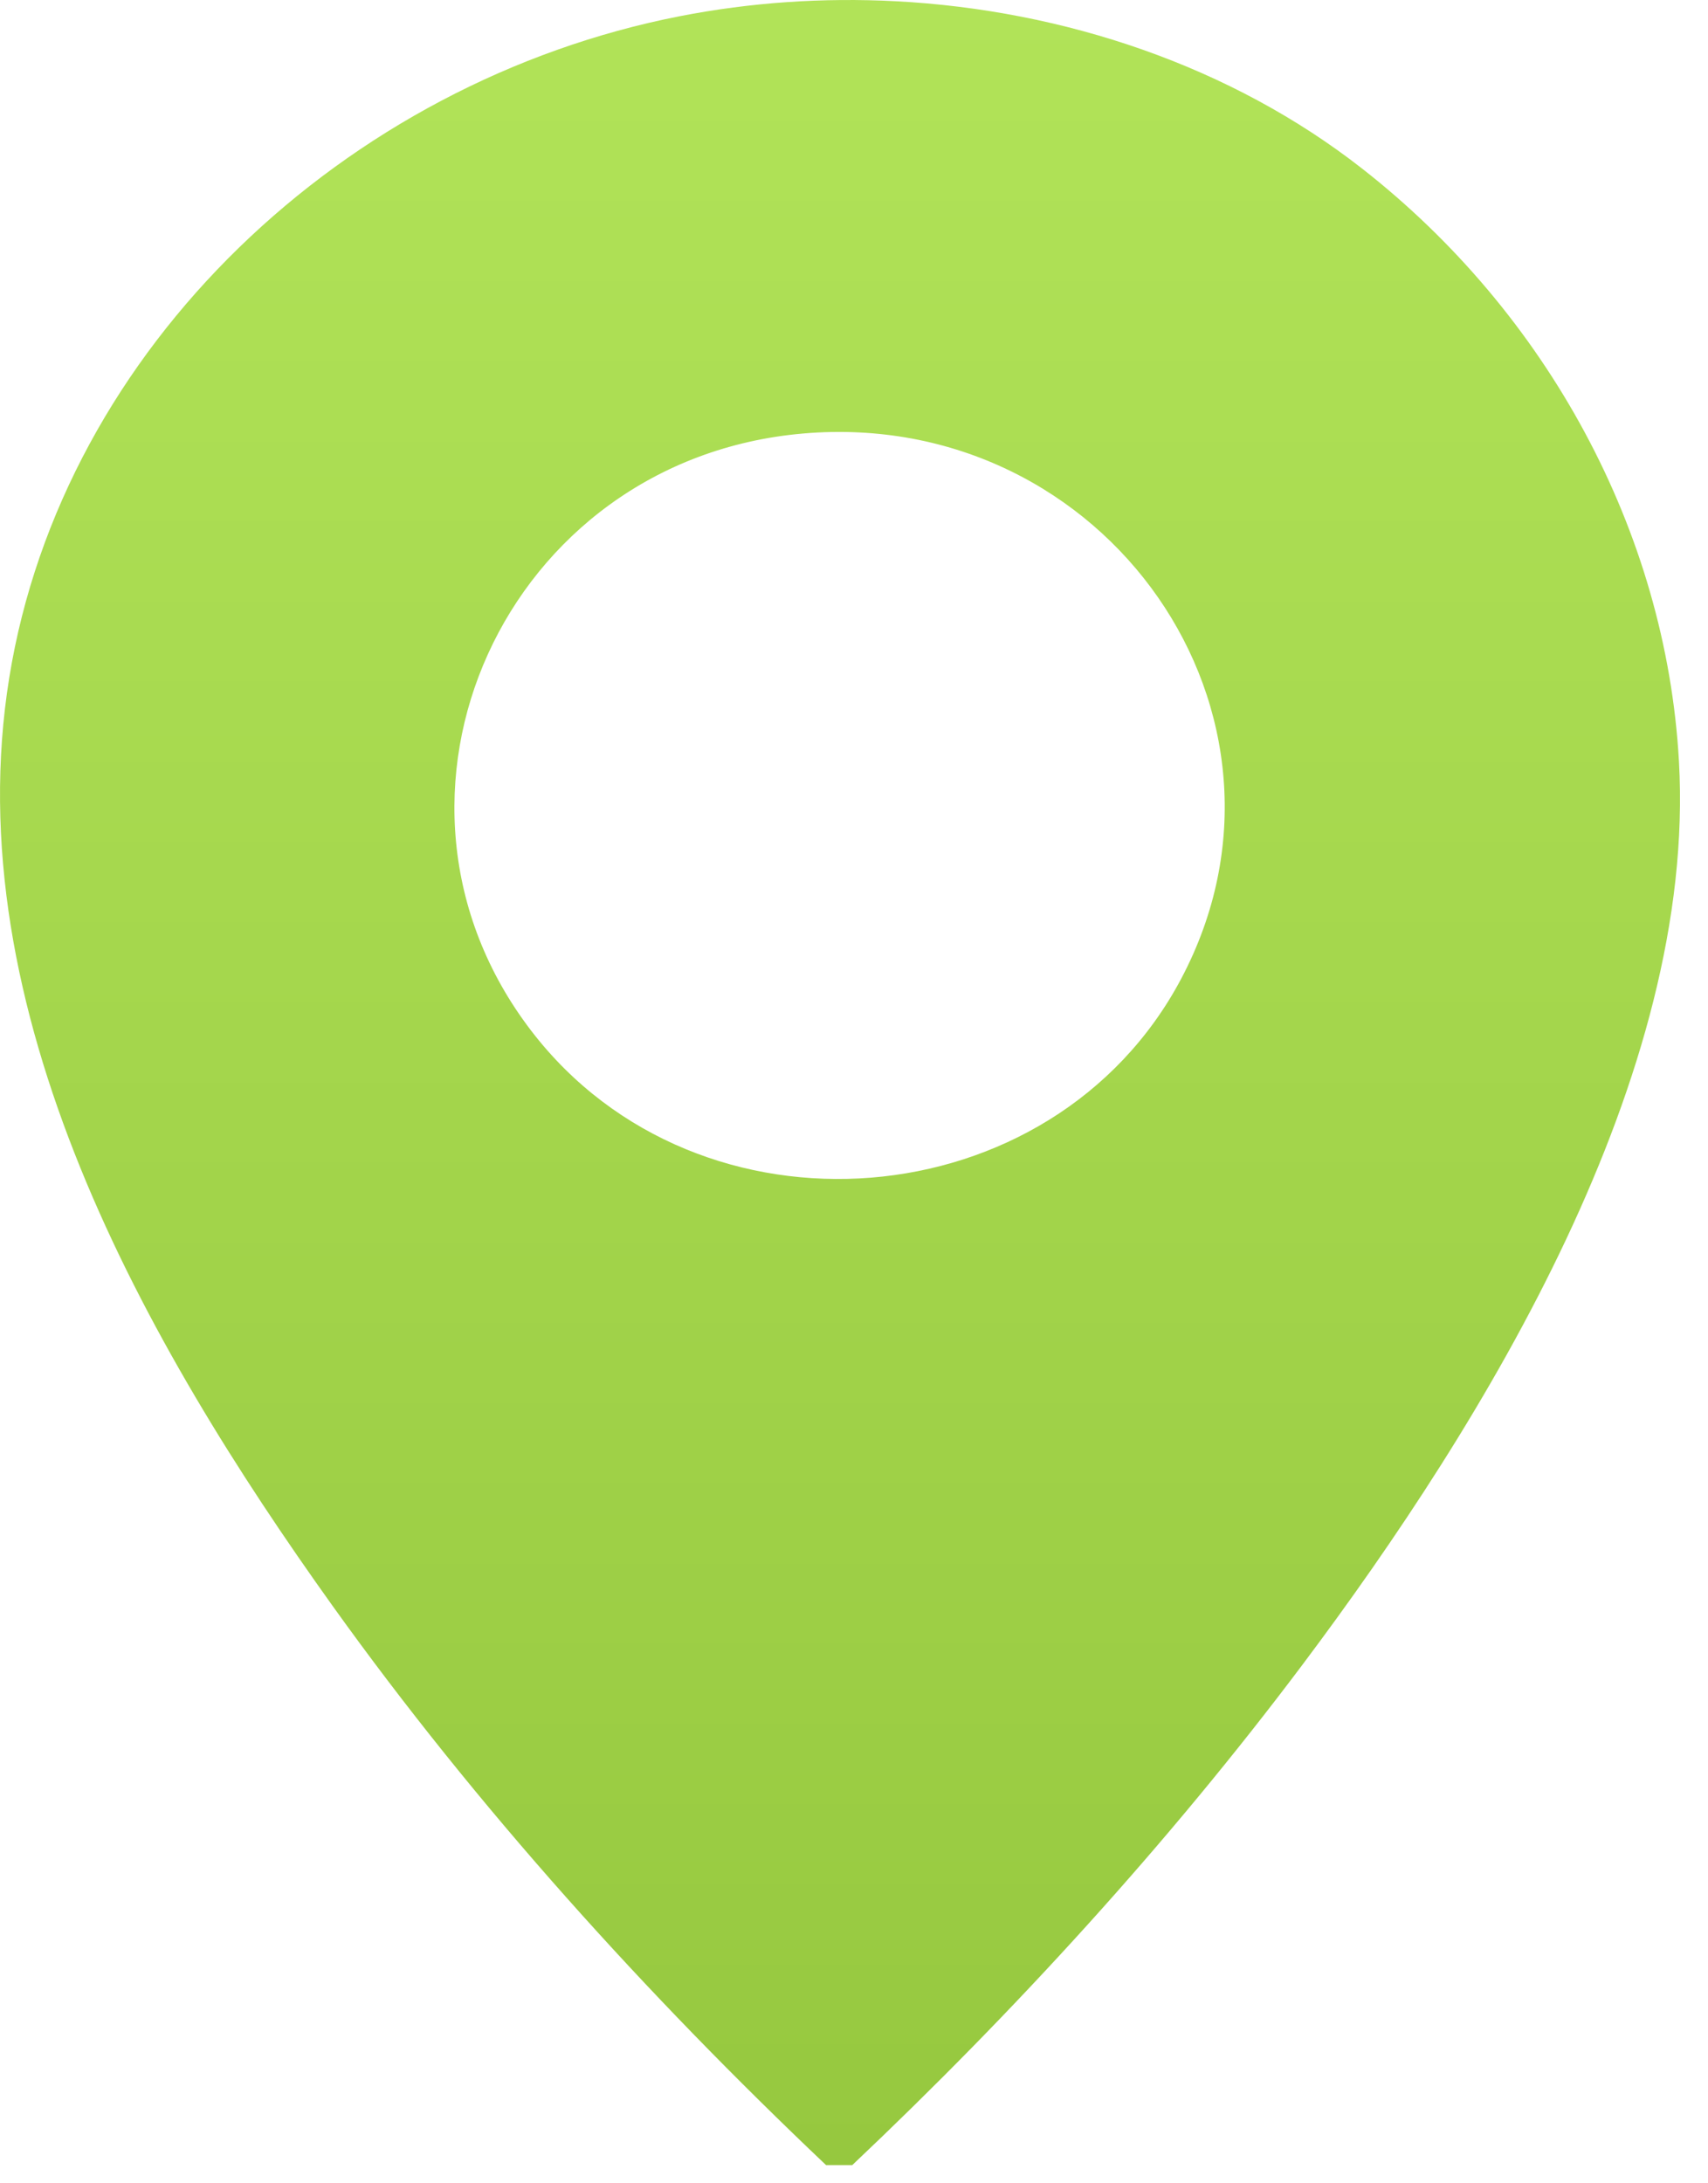 <svg width="54" height="69" viewBox="0 0 54 69" fill="none" xmlns="http://www.w3.org/2000/svg">
<g clip-path="url(#clip0_101_979)">
<path d="M28.314 0.039C33.651 0.317 38.928 2.092 43.071 5.333C48.906 9.897 52.673 16.781 53.082 24.065C53.641 33.992 46.992 44.871 41.165 52.629C36.94 58.252 32.078 63.572 26.946 68.424H26.116C20.431 63.035 15.056 57.092 10.514 50.75C4.567 42.442 -1.402 31.902 0.293 21.415C1.98 10.969 10.92 2.579 21.493 0.512C23.721 0.077 26.022 -0.081 28.314 0.039ZM25.397 13.7C15.954 14.512 11.126 25.176 16.793 32.573C22.092 39.49 33.285 38.591 37.344 30.932C41.757 22.605 34.971 12.876 25.397 13.7Z" fill="url(#paint0_linear_101_979)"/>
</g>
<defs>
<linearGradient id="paint0_linear_101_979" x1="26.558" y1="0" x2="26.558" y2="68.424" gradientUnits="userSpaceOnUse">
<stop stop-color="#B1E358"/>
<stop offset="1" stop-color="#96C83F"/>
</linearGradient>
<clipPath id="clip0_101_979">
<rect width="53.116" height="68.421" fill="white"/>
</clipPath>
</defs>
</svg>
